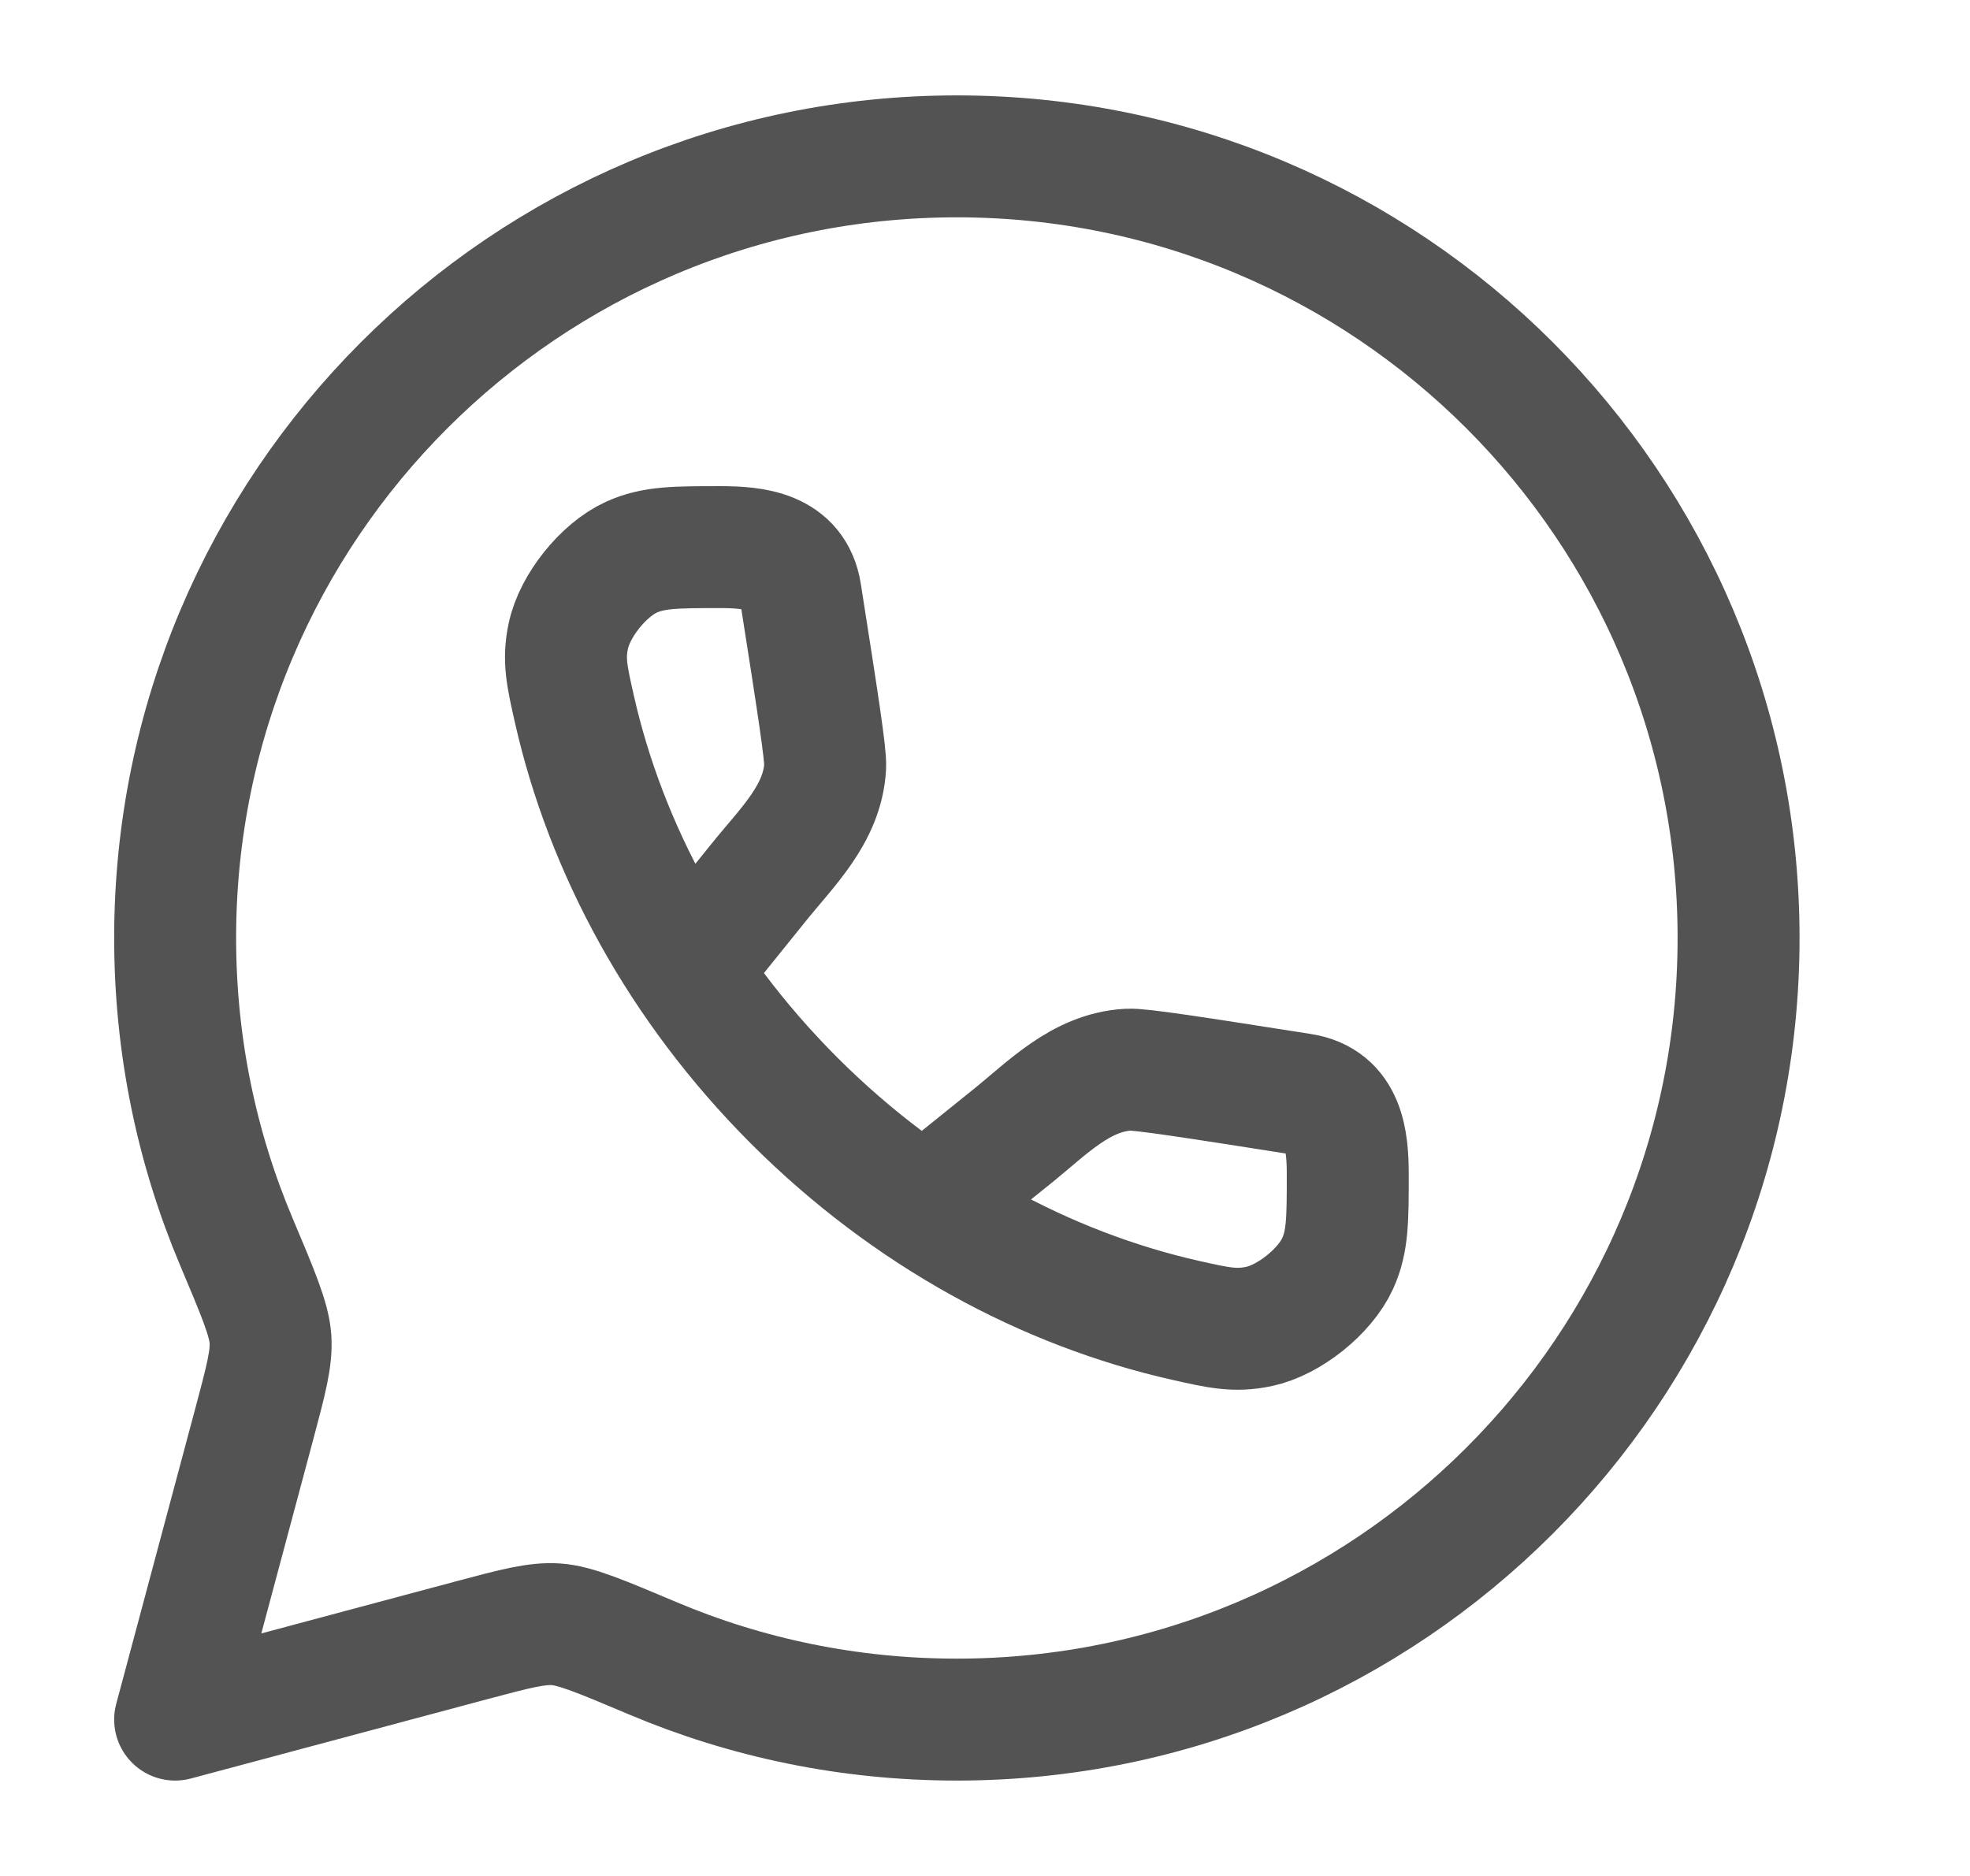<svg width="21" height="20" viewBox="0 0 21 20" fill="none" xmlns="http://www.w3.org/2000/svg">
<path d="M10.2 18.333C14.802 18.333 18.533 14.602 18.533 10C18.533 5.398 14.802 1.667 10.2 1.667C5.598 1.667 1.867 5.398 1.867 10C1.867 11.149 2.099 12.244 2.52 13.24C2.752 13.79 2.868 14.065 2.883 14.273C2.897 14.481 2.836 14.71 2.714 15.168L1.867 18.333L5.032 17.486C5.49 17.364 5.719 17.303 5.927 17.317C6.135 17.331 6.41 17.448 6.96 17.68C7.956 18.101 9.051 18.333 10.2 18.333Z" stroke="#535353" stroke-width="1.3" stroke-linejoin="round"/>
<path d="M7.357 10.314L8.083 9.413C8.388 9.033 8.767 8.679 8.796 8.174C8.804 8.046 8.714 7.472 8.534 6.325C8.463 5.874 8.042 5.833 7.678 5.833C7.203 5.833 6.965 5.833 6.729 5.941C6.431 6.077 6.125 6.46 6.058 6.781C6.004 7.035 6.044 7.21 6.123 7.56C6.459 9.046 7.246 10.513 8.466 11.734C9.687 12.954 11.154 13.742 12.64 14.077C12.99 14.156 13.165 14.195 13.419 14.142C13.74 14.075 14.123 13.769 14.259 13.471C14.367 13.235 14.367 12.997 14.367 12.522C14.367 12.158 14.326 11.737 13.875 11.666C12.728 11.486 12.154 11.396 12.026 11.404C11.521 11.433 11.167 11.812 10.787 12.117L9.886 12.843" stroke="#535353" stroke-width="1.3"/>
</svg>

